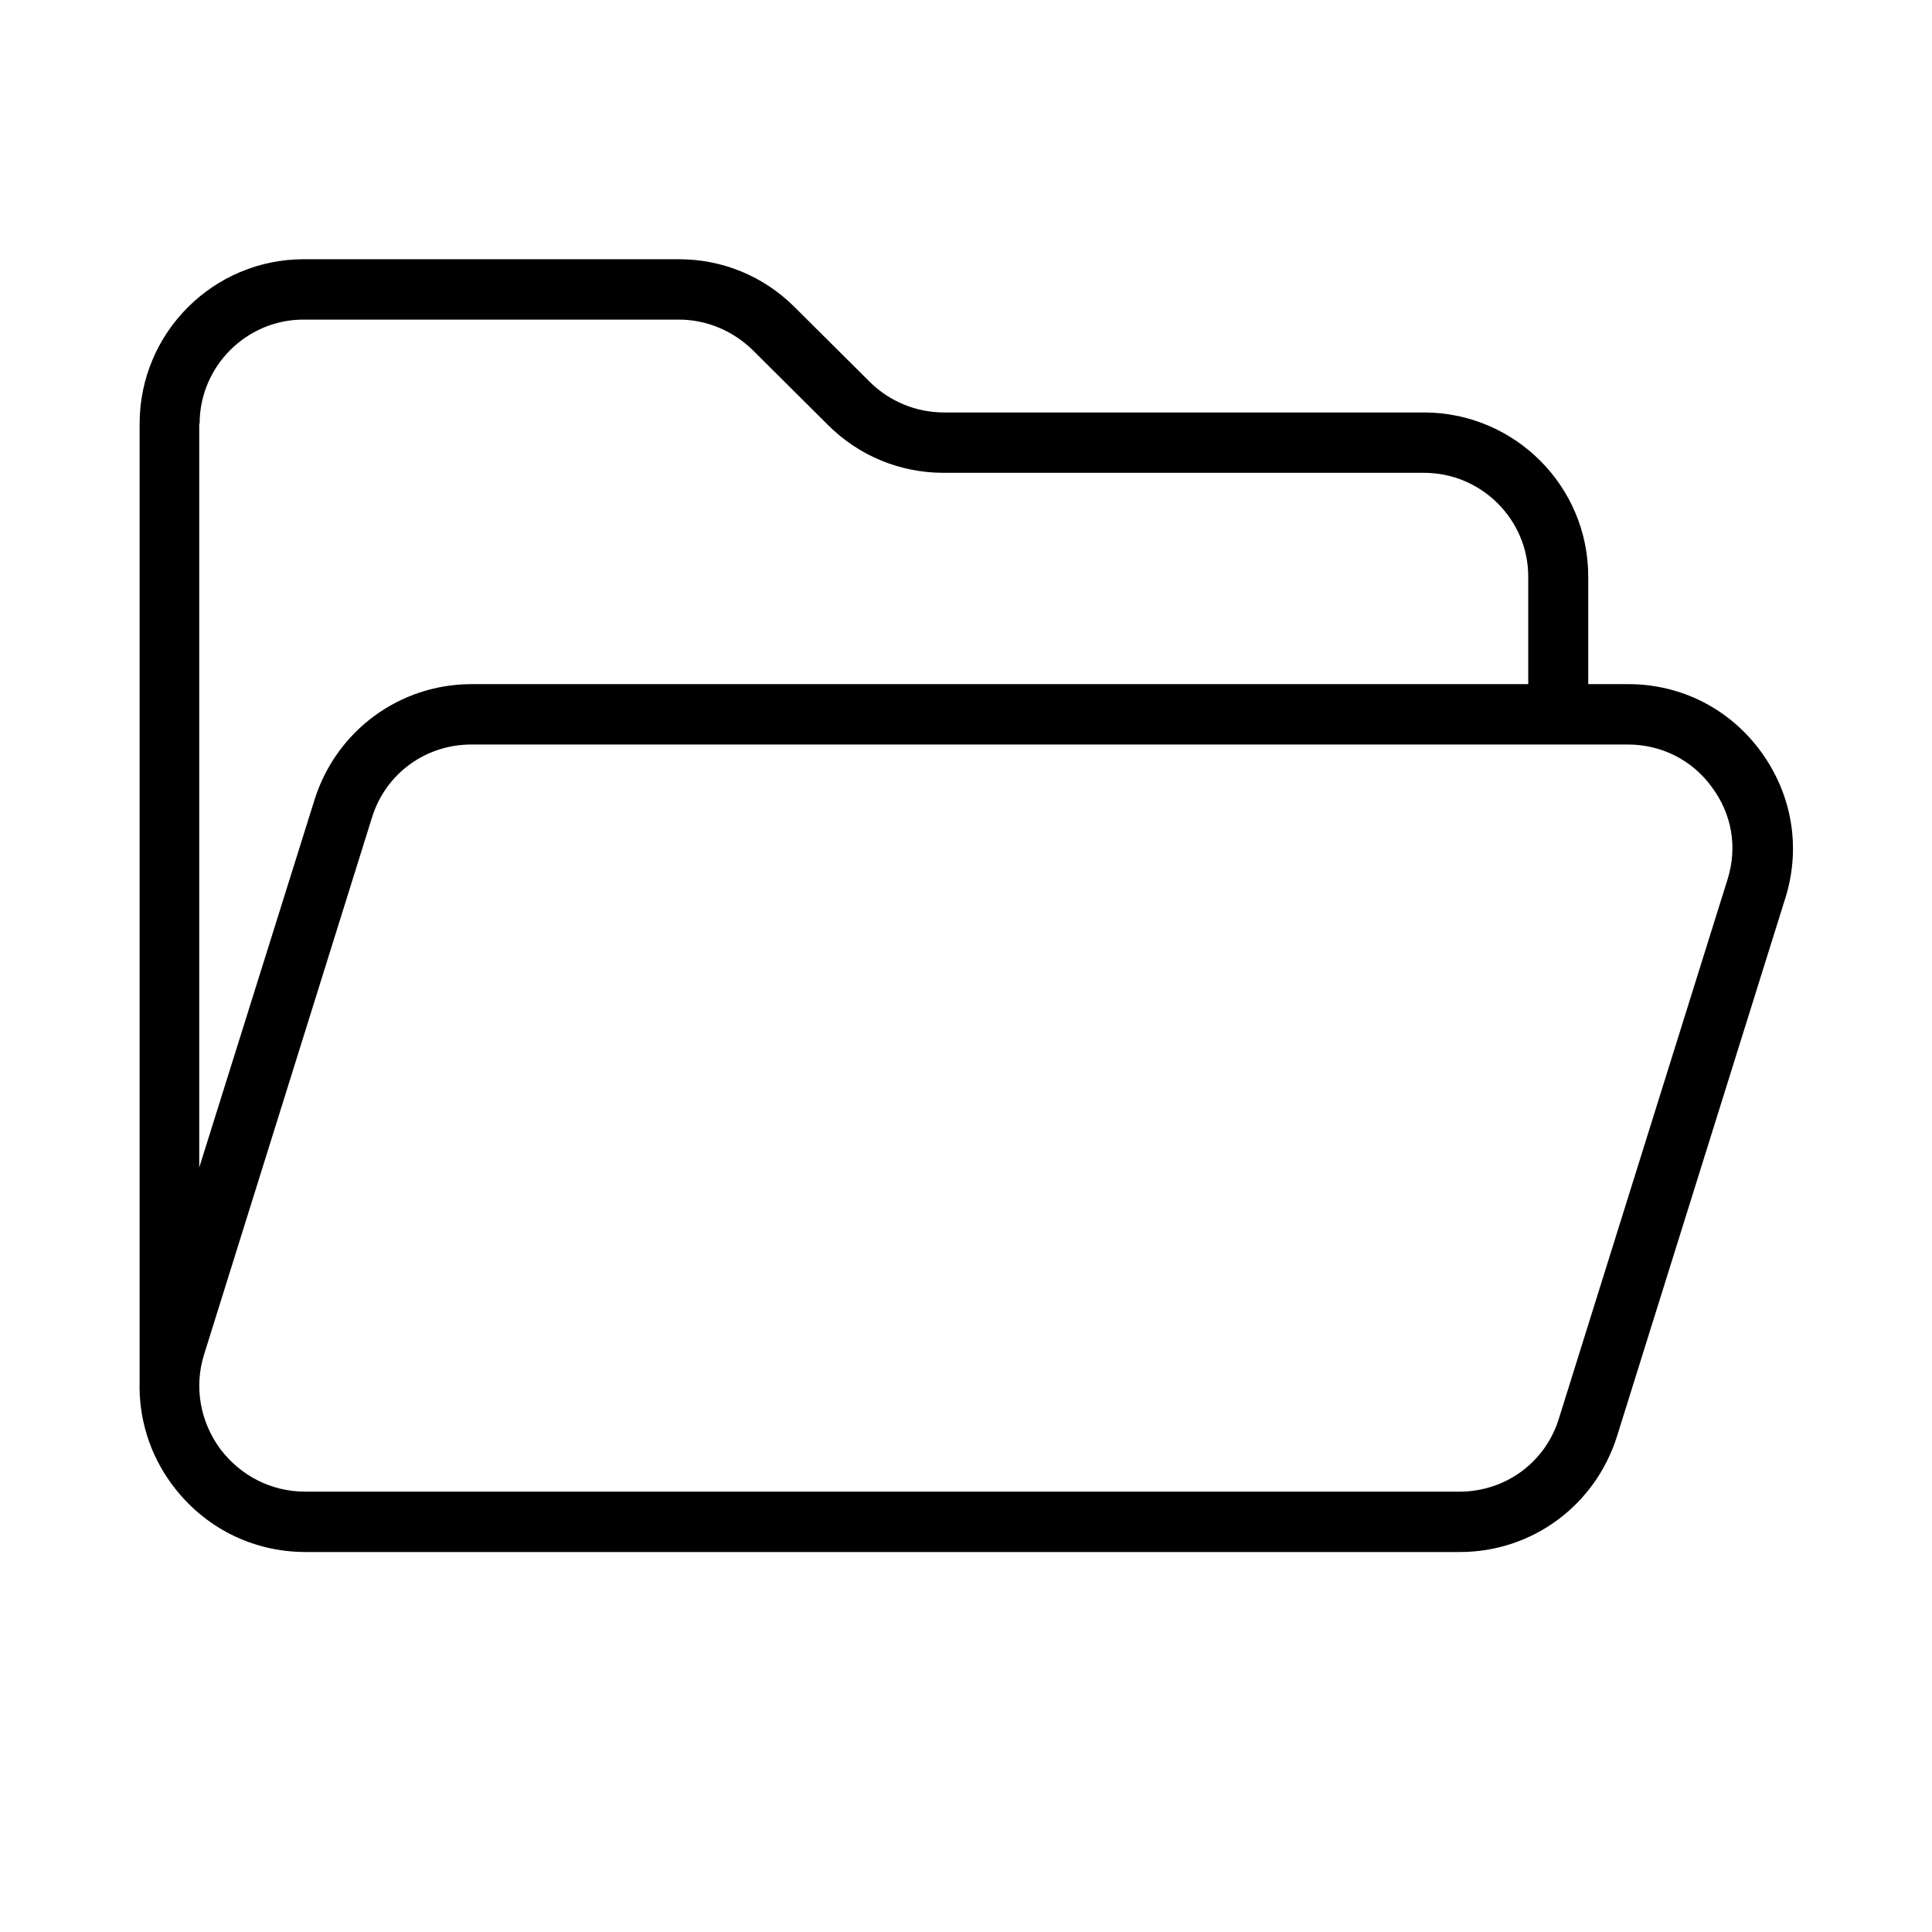 <svg width="56" height="56" viewBox="0 0 56 56" fill="none" xmlns="http://www.w3.org/2000/svg">
<path d="M51.034 21.776C50.127 20.541 48.727 19.83 47.195 19.83H46.036V16.712C46.036 14.088 43.903 11.955 41.267 11.955H27.355C26.556 11.955 25.791 11.637 25.222 11.08L23.034 8.903C22.137 8.006 20.945 7.514 19.677 7.514H8.805C6.18 7.514 4.047 9.647 4.047 12.283V40.031C4.014 41.092 4.331 42.142 4.977 43.017C5.895 44.264 7.306 44.986 8.859 44.986H42.317C44.406 44.986 46.233 43.641 46.867 41.639L51.756 26.009C52.205 24.555 51.942 23.012 51.034 21.776ZM5.786 12.283C5.786 10.62 7.142 9.264 8.794 9.264H19.677C20.475 9.264 21.23 9.581 21.809 10.139L23.997 12.316C24.894 13.213 26.086 13.705 27.355 13.705H41.278C42.941 13.705 44.297 15.061 44.297 16.712V19.83H13.672C11.583 19.83 9.756 21.175 9.122 23.166L5.775 33.841V12.283H5.786ZM50.072 25.495L45.183 41.125C44.789 42.394 43.63 43.236 42.306 43.236H8.848C7.864 43.236 6.967 42.776 6.377 41.989C5.797 41.191 5.622 40.195 5.917 39.255L10.784 23.691C11.178 22.422 12.338 21.58 13.661 21.58H47.184C48.158 21.58 49.044 22.028 49.612 22.805C50.203 23.592 50.367 24.566 50.072 25.495Z" fill="black"/>
</svg>
